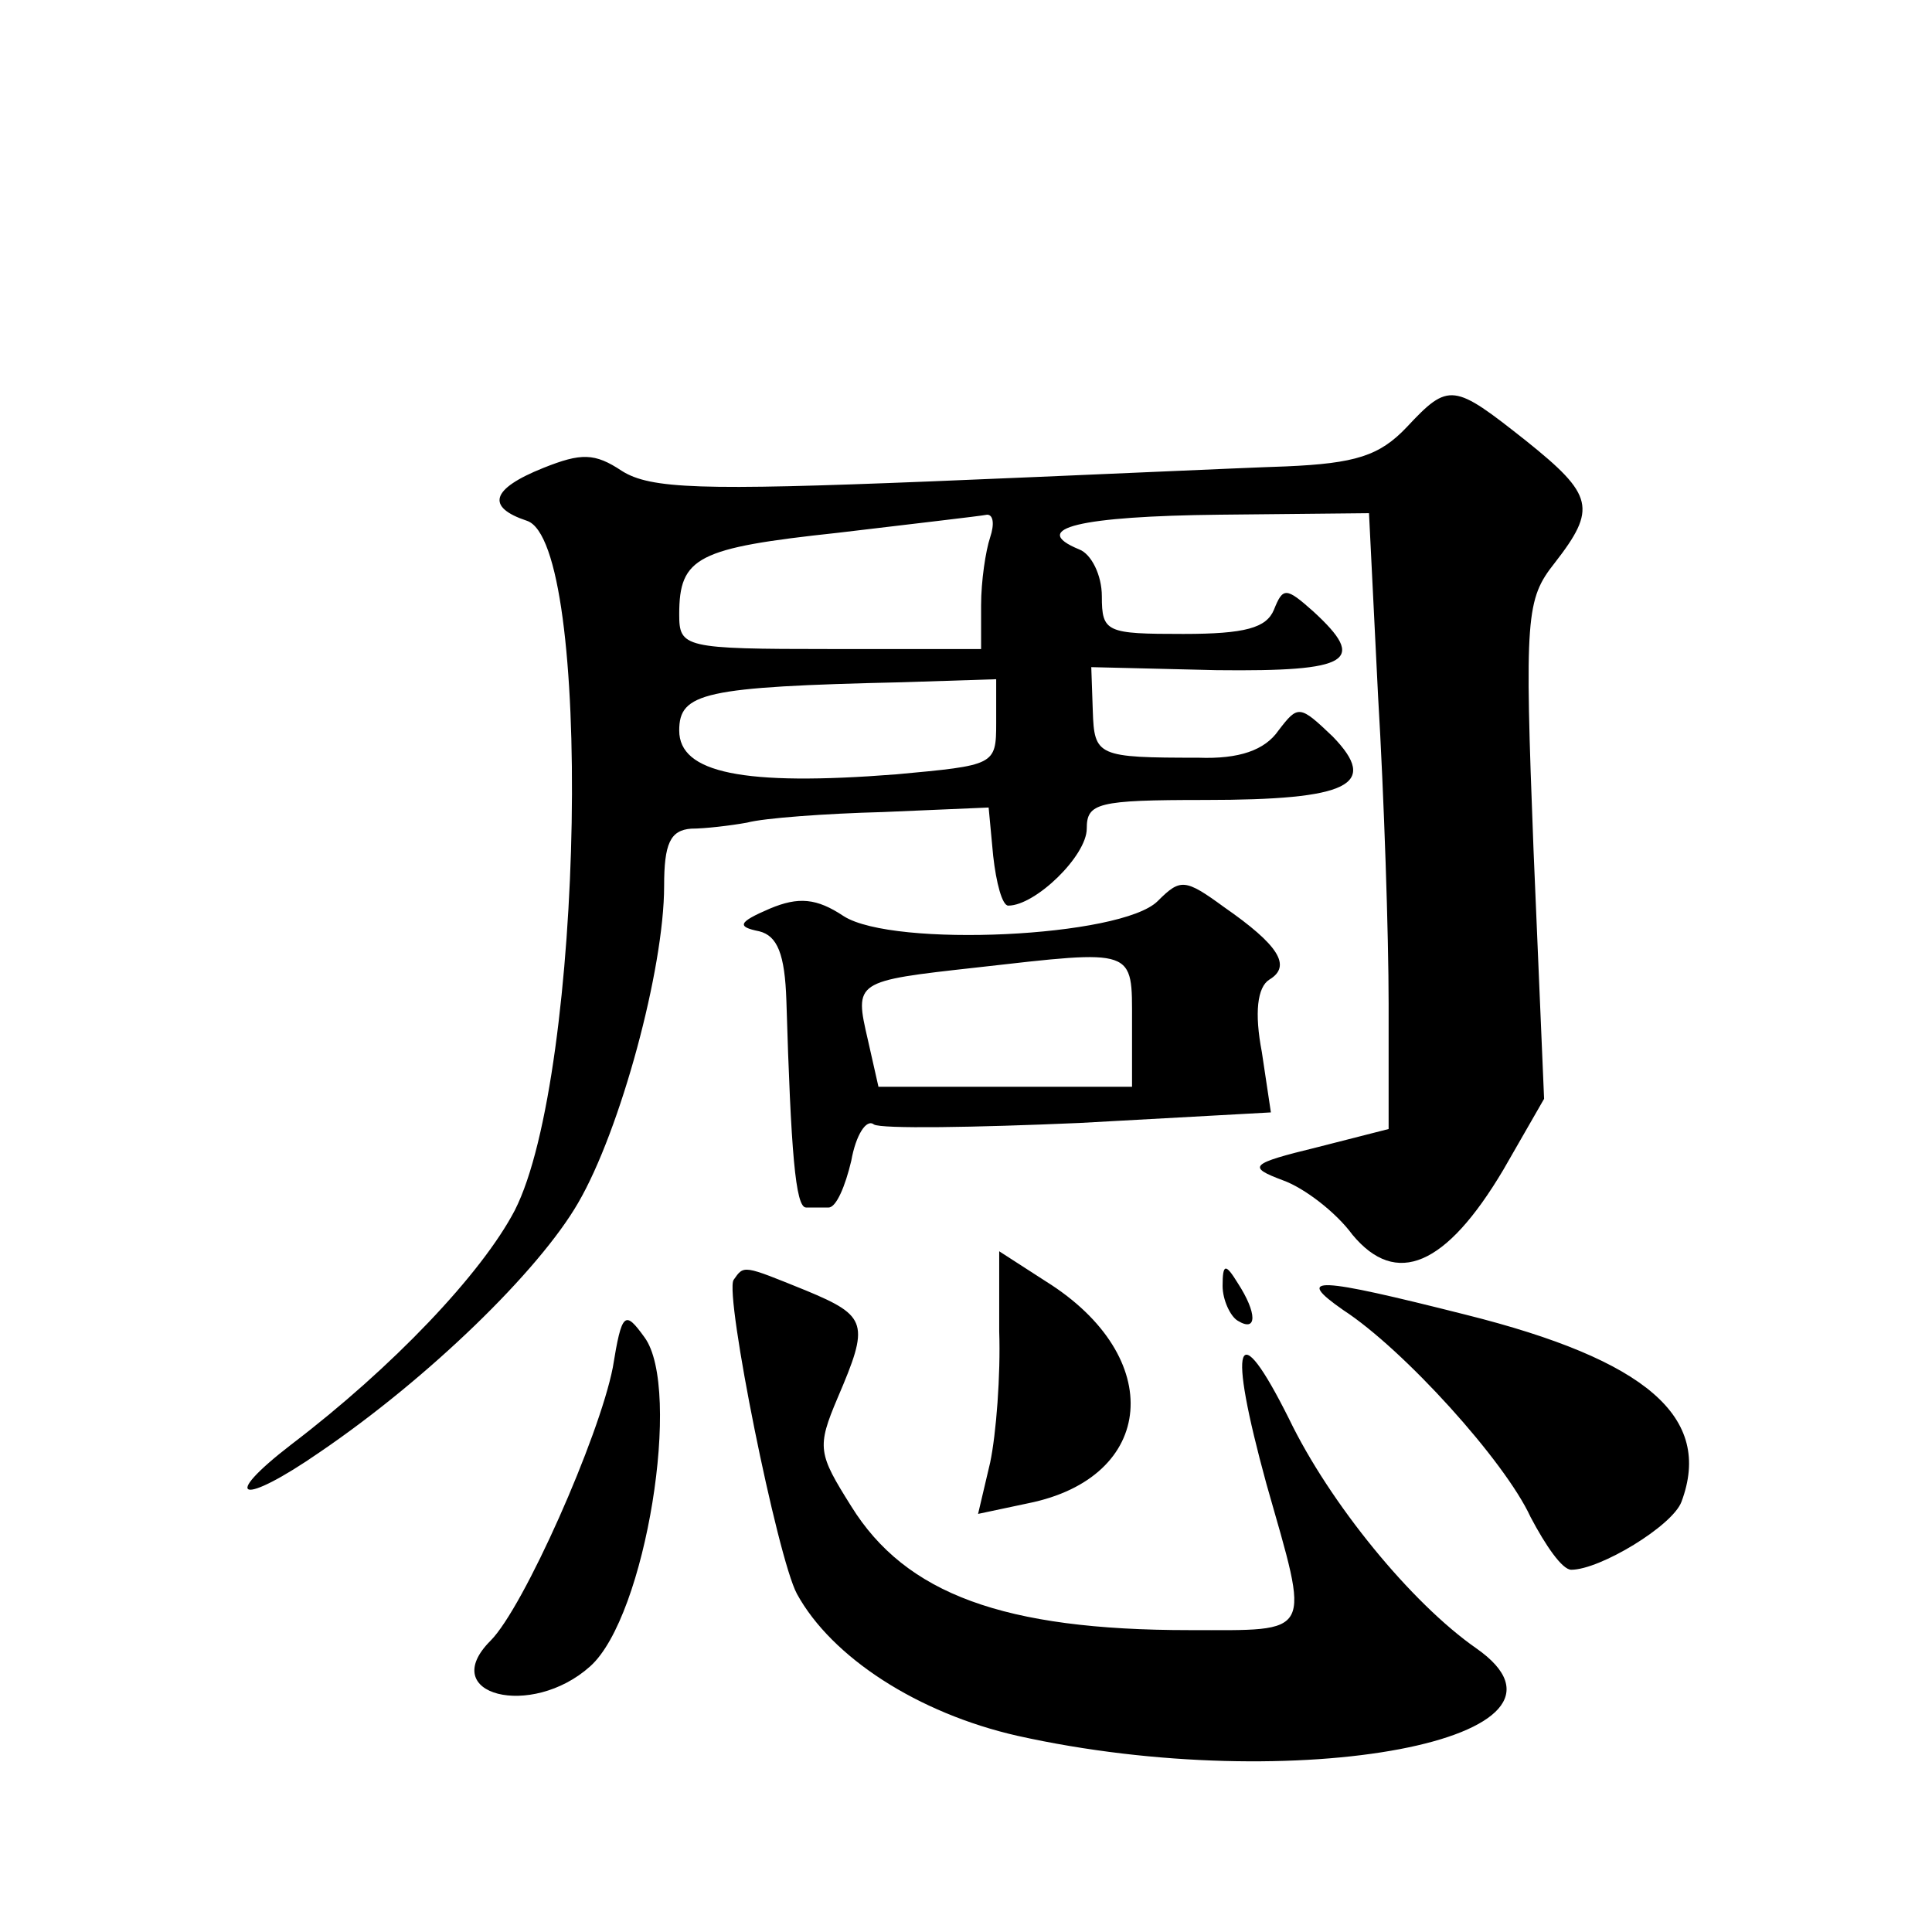 <?xml version="1.0" standalone="no"?>
<!DOCTYPE svg PUBLIC "-//W3C//DTD SVG 20010904//EN"
 "http://www.w3.org/TR/2001/REC-SVG-20010904/DTD/svg10.dtd">
<svg version="1.0" xmlns="http://www.w3.org/2000/svg"
 width="128pt" height="128pt" viewBox="0 0 128 128"
 preserveAspectRatio="xMidYMid meet">
<g transform="translate(0,128) scale(0.1,-0.1)"
fill="#0" stroke="none">
<path d="M932 997 c-18 -19 -34 -24 -80 -26 -31 -1 -138 -6 -237 -10 -150 -6 -184
-5 -203 7 -18 12 -27 12 -52 2 -35 -14 -38 -26 -11 -35 44 -14 38 -367 -8 -457
-22 -42 -81 -104 -148 -155 -48 -37 -33 -41 19 -5 72 49 145 120 171 165 28 48
57 155 57 210 0 28 4 37 18 38 9 0 26 2 37 4 11 3 52 6 90 7 l70 3 3 -32 c2 -18
6 -33 10 -33 18 0 52 33 52 51 0 17 7 19 78 19 96 0 116 10 85 42 -22 21 -23 21
-36 4 -9 -13 -26 -19 -53 -18 -67 0 -69 1 -70 31 l-1 29 83 -2 c89 -1 100 6 64
39 -18 16 -20 16 -26 1 -5 -12 -19 -16 -60 -16 -51 0 -54 1 -54 25 0 14 -7 28 -15
31 -34 14 1 22 93 23 l99 1 6 -121 c4 -67 7 -159 7 -204 l0 -83 -47 -12 c-45 -11
-47 -13 -23 -22 14 -5 35 -21 46 -36 29 -35 62 -21 100 43 l27 47 -7 165 c-6 155
-5 166 14 190 28 36 26 45 -19 81 -48 38 -51 39 -79 9z m-276 -73 c-3 -9 -6 -29
-6 -45 l0 -29 -100 0 c-97 0 -100 1 -100 23 0 38 12 44 105 54 50 6 94 11 99 12
4 0 5 -6 2 -15z m4 -123 c0 -28 -1 -28 -66 -34 -102 -8 -144 1 -144 29 0 25 16
29 148 32 l62 2 0 -29z M767 683 c-24 -24 -175 -31 -208 -10 -18 12 -30 13 -49
5 -21 -9 -22 -12 -7 -15 12 -3 17 -15 18 -46 3 -100 6 -137 13 -137 3 0 10 0 15
0 5 0 11 14 15 31 3 17 10 28 15 24 5 -3 67 -2 136 1 l127 7 -6 40 c-5 26 -3 43
5 48 15 9 6 23 -30 48 -26 19 -29 19 -44 4z m-17 -80 l0 -43 -84 0 -84 0 -7 31
c-9 39 -9 39 72 48 106 12 103 13 103 -36z M662 398 c1 -29 -2 -68 -6 -87 l-8 -34
33 7 c85 17 92 97 12 147 l-31 20 0 -53z M486 432 c-6 -10 29 -184 42 -208 23 -42
80 -79 146 -94 184 -41 390 -2 304 58 -43 30 -97 96 -124 152 -35 70 -41 52 -15
-43 29 -102 32 -97 -51 -97 -123 0 -188 24 -224 82 -22 35 -23 39 -9 72 21 49 20
54 -21 71 -42 17 -41 17 -48 7z M810 428 c0 -9 5 -20 10 -23 13 -8 13 5 0 25 -8
13 -10 13 -10 -2z M890 412 c40 -26 107 -100 124 -137 10 -19 21 -35 27 -35 19
0 67 29 73 45 21 56 -23 94 -143 124 -99 25 -114 26 -81 3z M406 374 c-9 -46 -59
-159 -81 -181 -36 -36 27 -52 66 -17 37 33 61 184 36 218 -13 18 -15 17 -21 -20z"/>
</g>
</svg>
